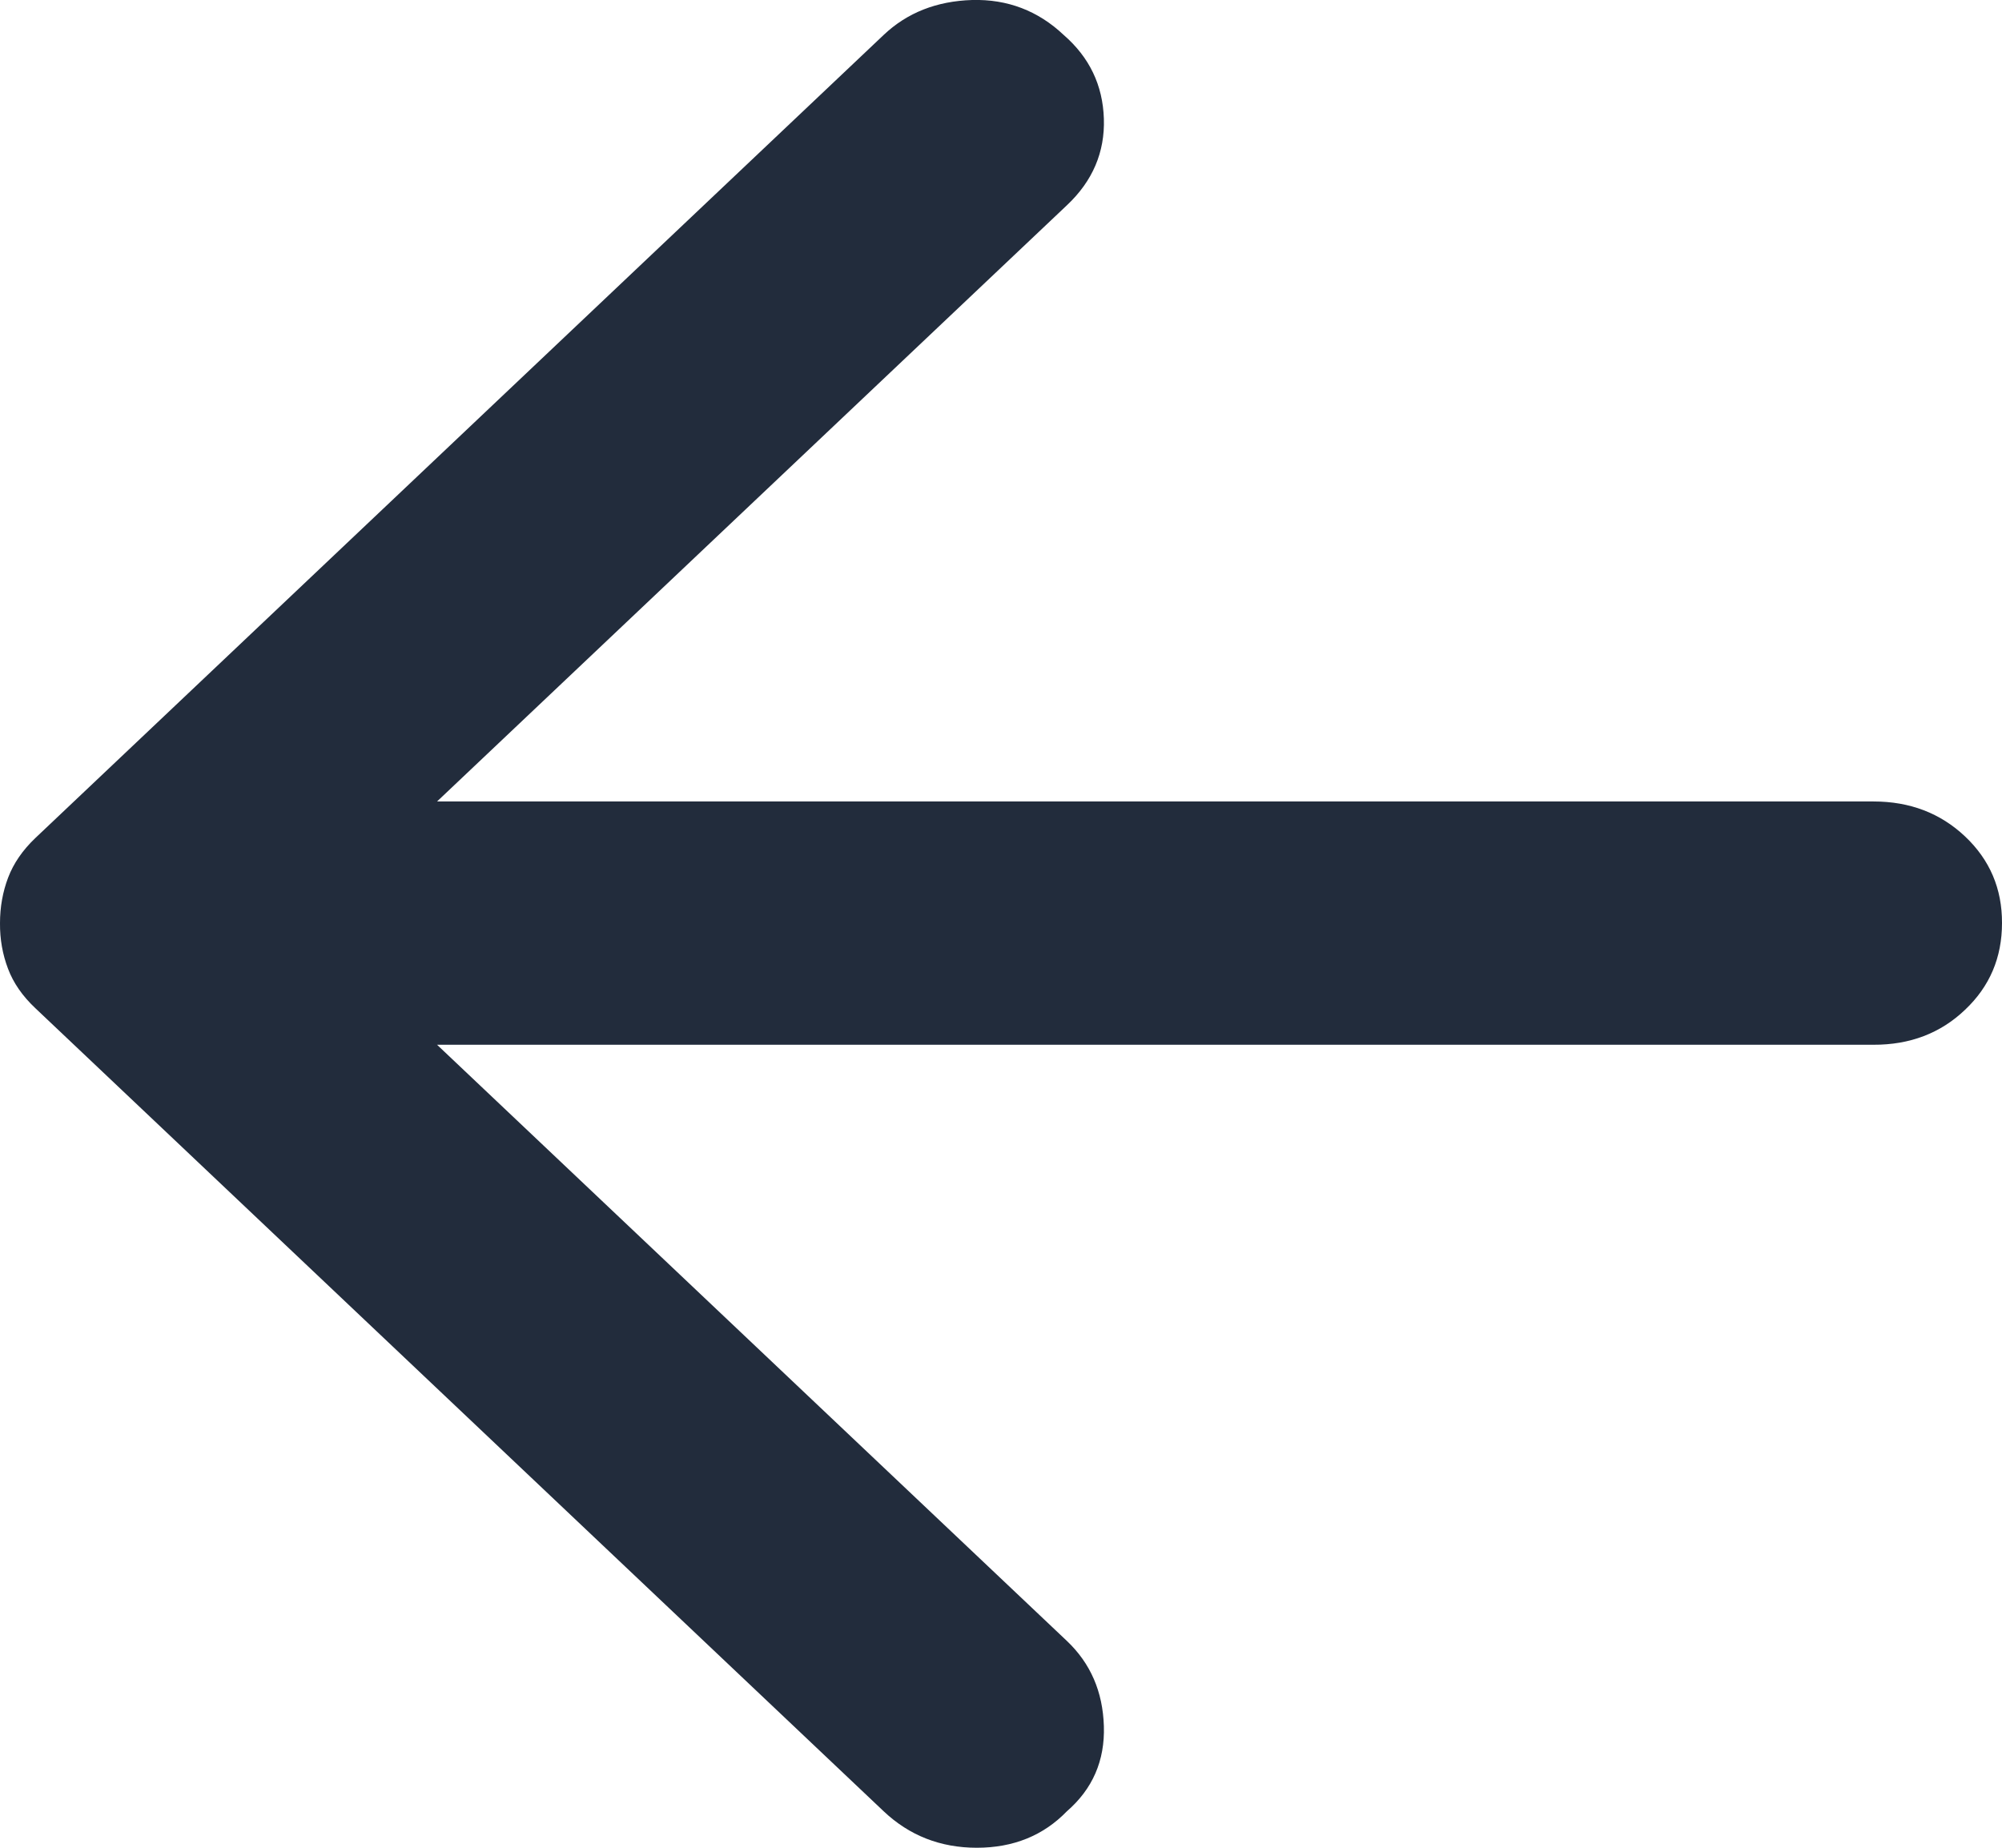 <svg width="13" height="12" viewBox="0 0 13 12" fill="none" xmlns="http://www.w3.org/2000/svg">
<path d="M5.738 11.763L0.23 6.548C0.146 6.469 0.087 6.384 0.052 6.291C0.017 6.199 -0.001 6.1 1.30418e-05 5.995C1.30418e-05 5.89 0.018 5.791 0.053 5.699C0.088 5.607 0.147 5.521 0.23 5.442L5.738 0.227C5.891 0.082 6.083 0.007 6.313 0C6.542 -0.006 6.741 0.07 6.907 0.227C7.074 0.372 7.161 0.553 7.168 0.771C7.175 0.988 7.095 1.176 6.928 1.333L2.838 5.205H12.165C12.402 5.205 12.6 5.281 12.76 5.432C12.921 5.584 13.001 5.772 13 5.995C13 6.219 12.92 6.407 12.76 6.558C12.601 6.71 12.402 6.786 12.165 6.785H2.838L6.928 10.657C7.081 10.802 7.161 10.986 7.168 11.21C7.175 11.434 7.095 11.618 6.928 11.763C6.775 11.921 6.58 12 6.343 12C6.107 12 5.905 11.921 5.738 11.763Z" fill="#222C3C"/>
</svg>
